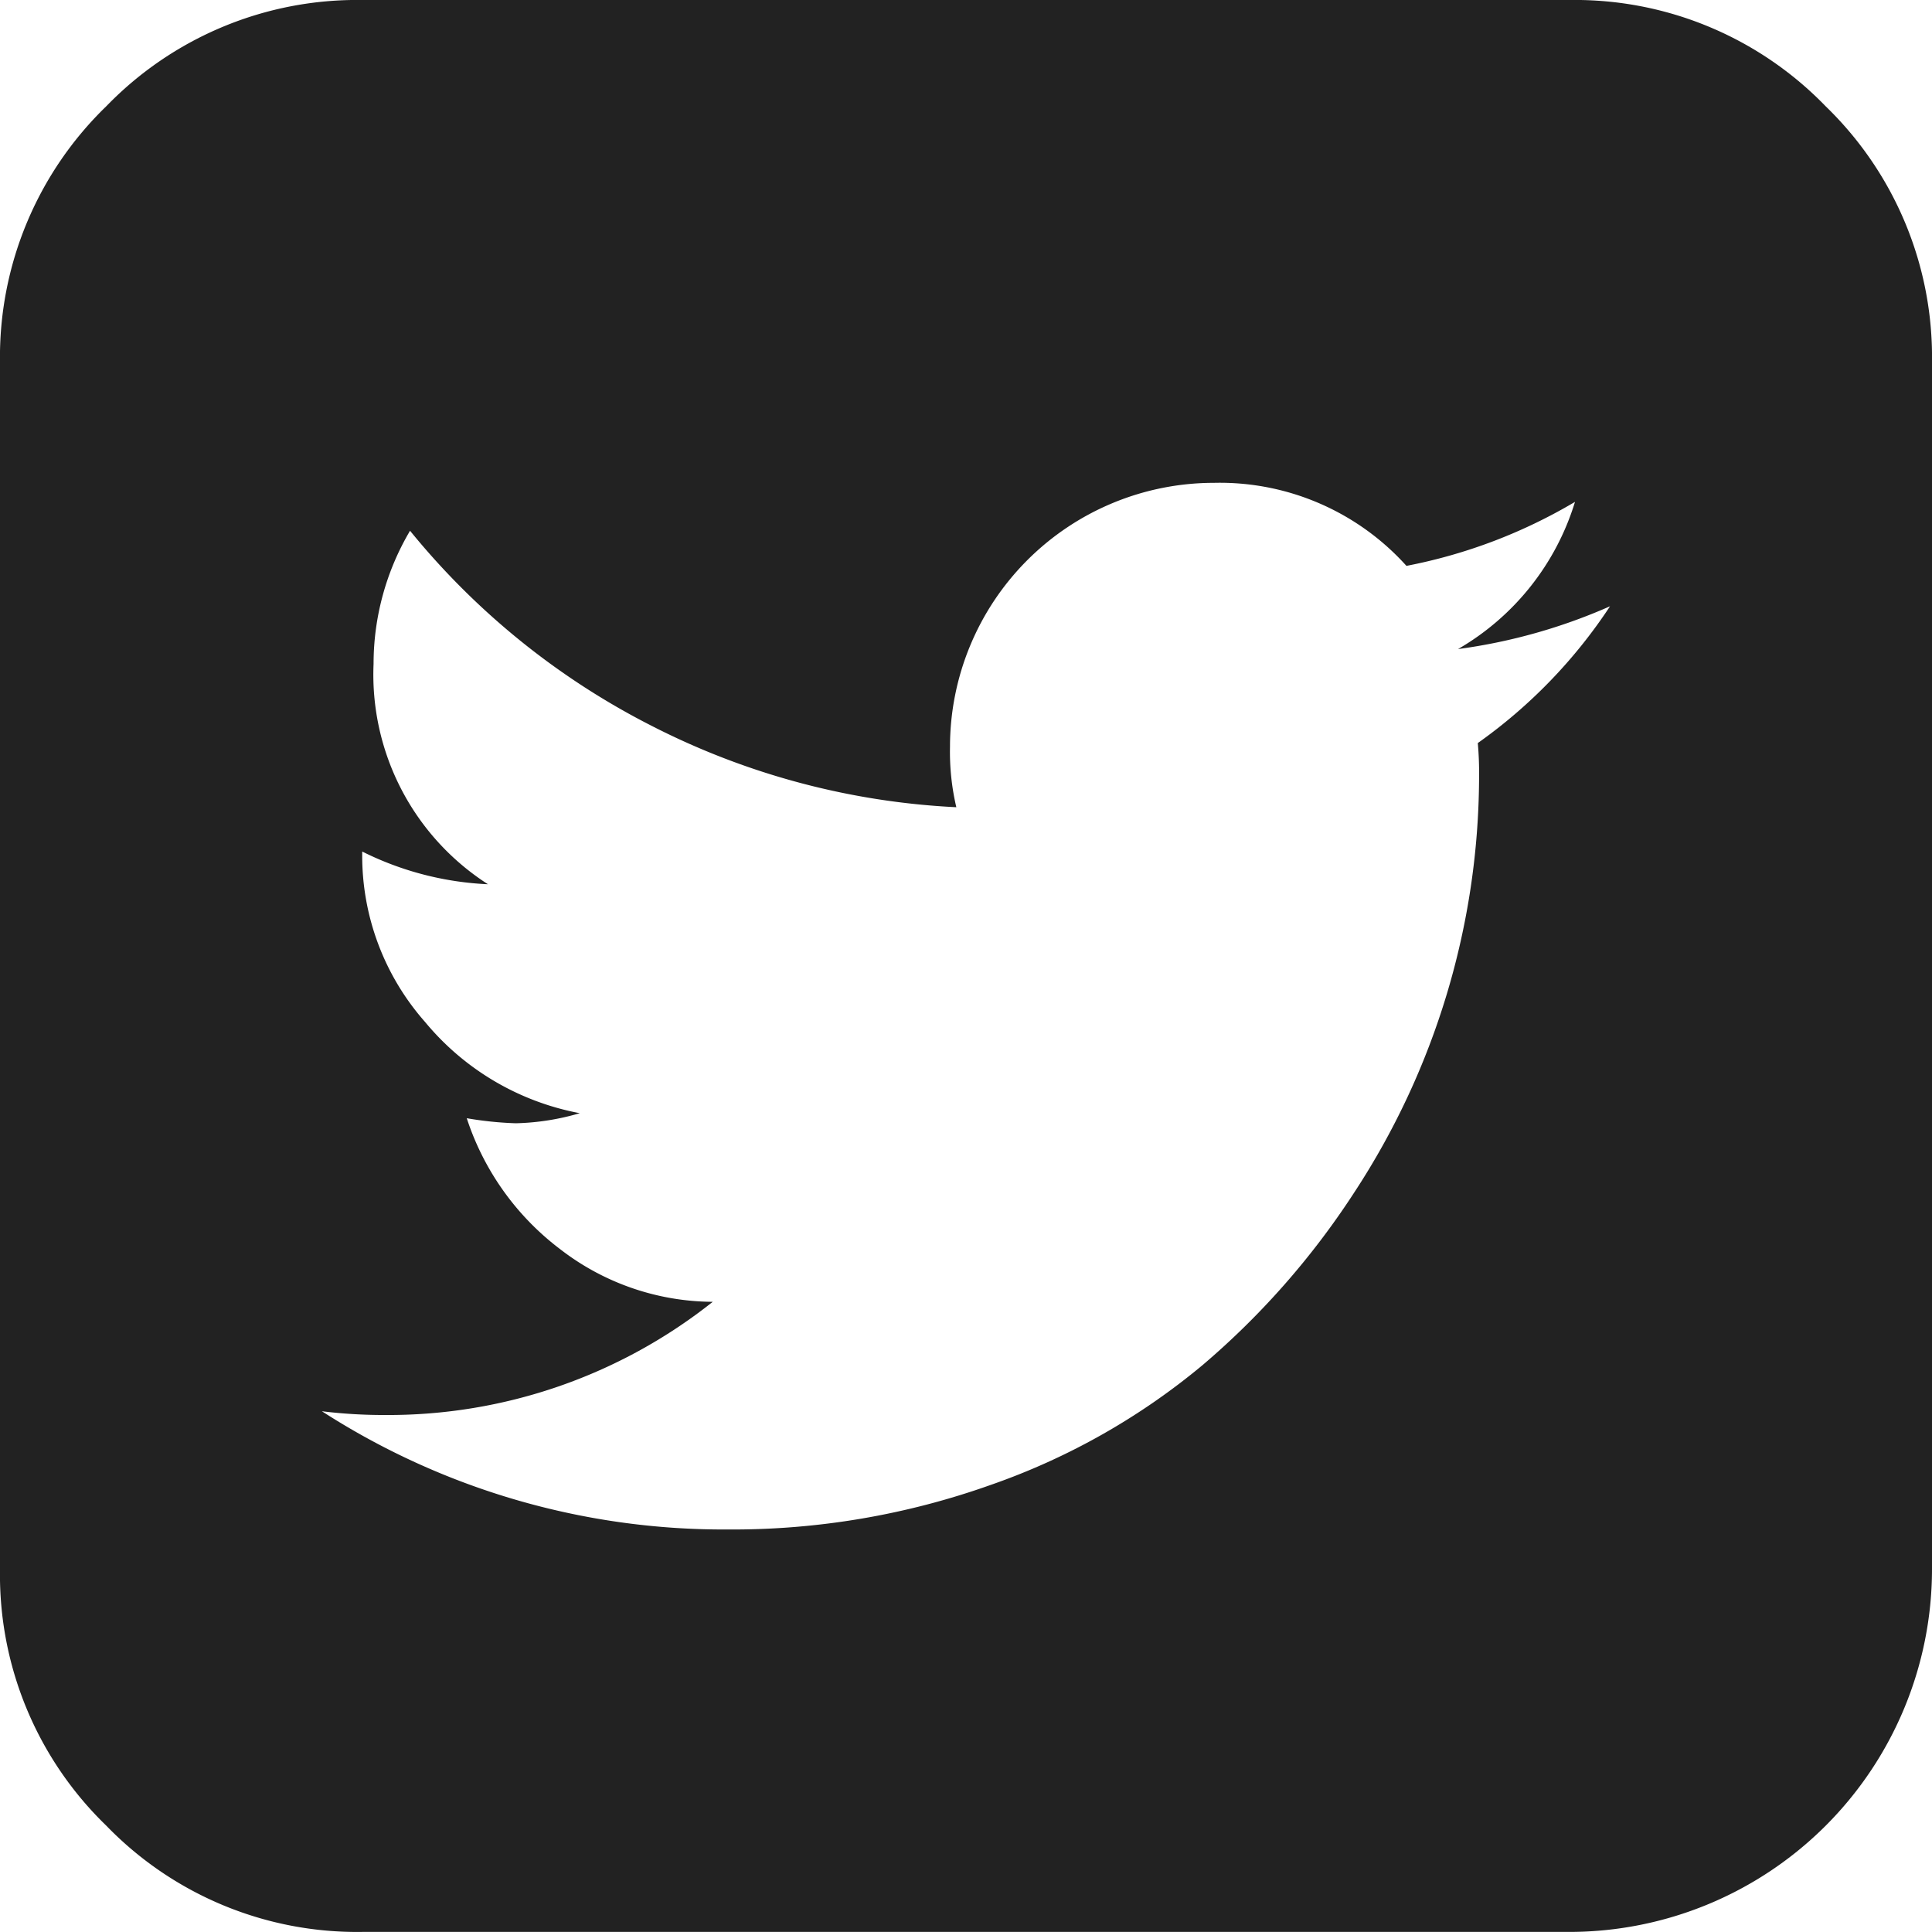 <svg xmlns="http://www.w3.org/2000/svg" width="24.152" height="24.152" viewBox="0 0 24.152 24.152">
  <path id="f081" d="M20.127,7.579a7,7,0,0,1-1.9.535,3.209,3.209,0,0,0,1.462-1.84,6.567,6.567,0,0,1-2.107.8,3.138,3.138,0,0,0-2.406-1.038,3.3,3.3,0,0,0-3.3,3.3,3.03,3.03,0,0,0,.079.755A9.348,9.348,0,0,1,8.145,9.073,9.36,9.36,0,0,1,5.126,6.635,3.27,3.27,0,0,0,4.67,8.3,3.114,3.114,0,0,0,6.1,11.054a3.9,3.9,0,0,1-1.572-.409v.031a3.14,3.14,0,0,0,.786,2.1,3.3,3.3,0,0,0,1.934,1.14,3.067,3.067,0,0,1-.8.126,4.429,4.429,0,0,1-.613-.063A3.357,3.357,0,0,0,7,15.614a3.138,3.138,0,0,0,1.91.66,6.524,6.524,0,0,1-4.1,1.415,6.337,6.337,0,0,1-.786-.047A9.263,9.263,0,0,0,9.088,19.12a9.621,9.621,0,0,0,3.3-.558,8.505,8.505,0,0,0,2.642-1.494,9.917,9.917,0,0,0,1.895-2.154,9.515,9.515,0,0,0,1.565-5.2,4.192,4.192,0,0,0-.016-.425A6.418,6.418,0,0,0,20.127,7.579Zm4.025-3.05V19.623a4.536,4.536,0,0,1-4.528,4.528H4.528a4.362,4.362,0,0,1-3.2-1.329A4.362,4.362,0,0,1,0,19.623V4.528a4.362,4.362,0,0,1,1.329-3.2A4.362,4.362,0,0,1,4.528,0H19.623a4.362,4.362,0,0,1,3.2,1.329A4.362,4.362,0,0,1,24.152,4.528Zm0,17.611" fill="#222"/>
</svg>
